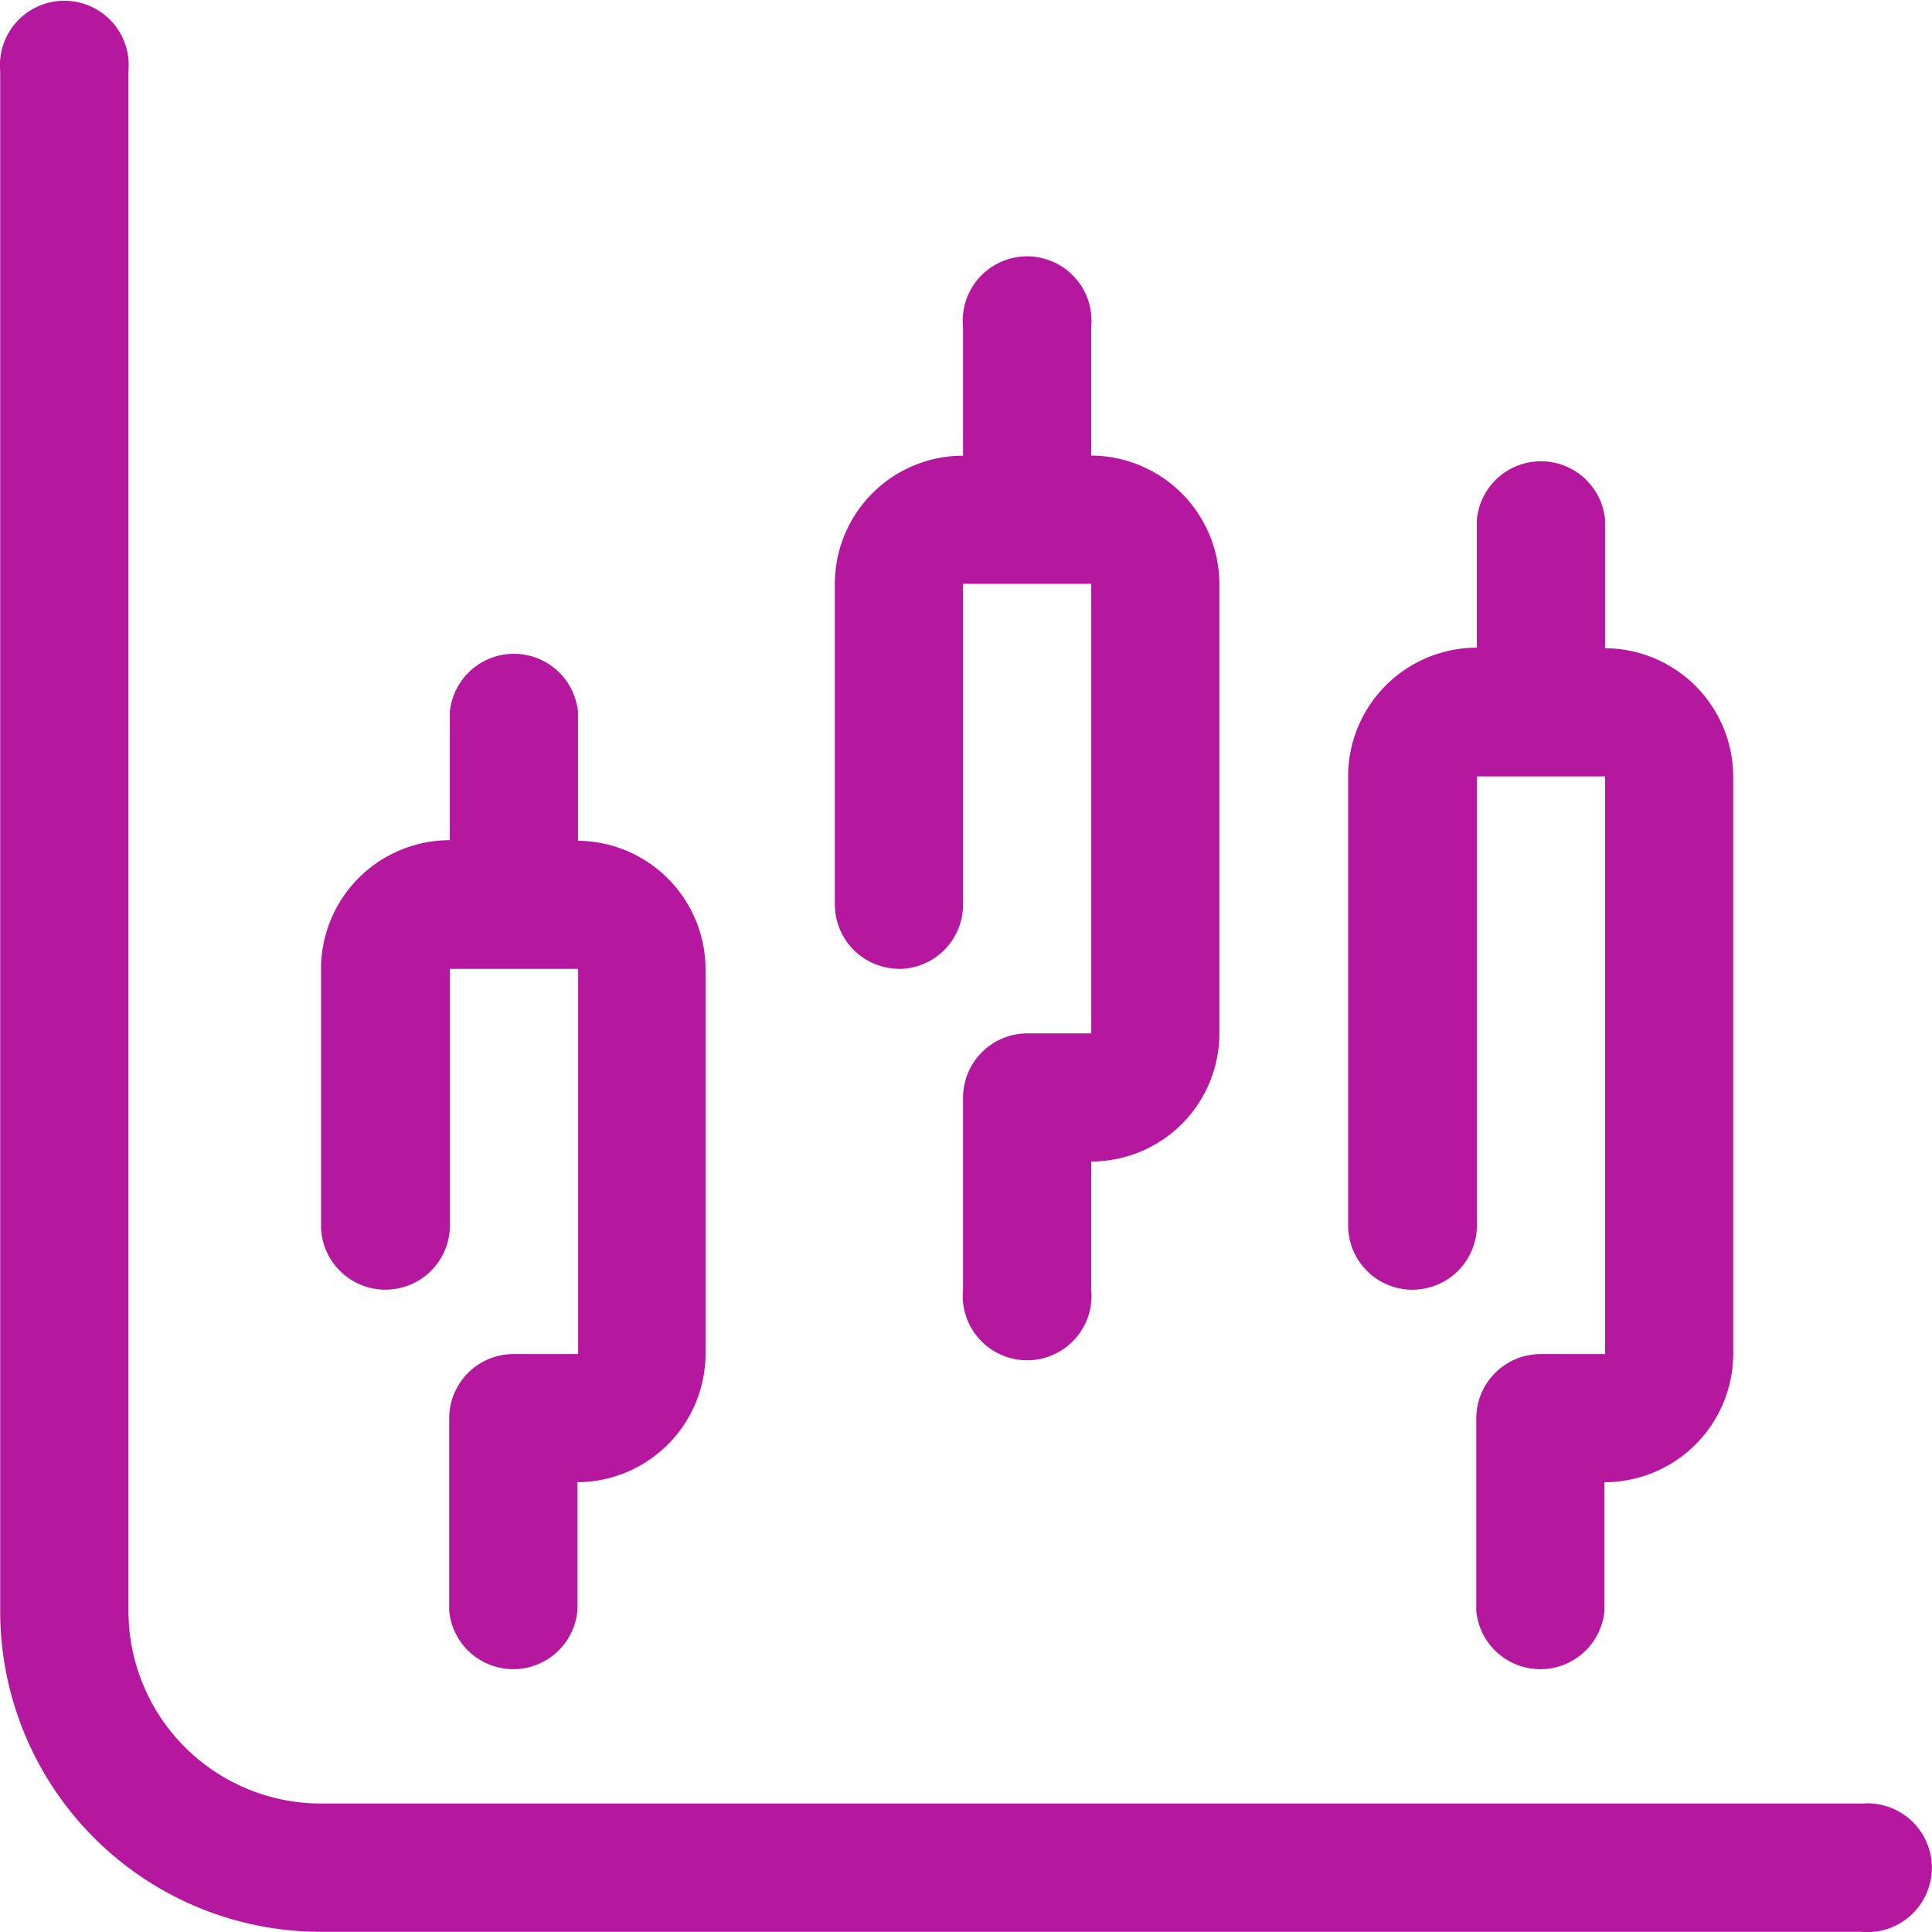 <svg xmlns="http://www.w3.org/2000/svg" width="52" height="52" viewBox="0 0 52 52">
  <g id="trading" transform="translate(0.005 0.103)">
    <path id="Path_26" data-name="Path 26" d="M50.095,48.439H8.635a5.182,5.182,0,0,1-5.182-5.182V1.8A1.733,1.733,0,1,0,0,1.8v41.46a8.632,8.632,0,0,0,8.632,8.632h41.46a1.733,1.733,0,1,0,0-3.45Z" transform="translate(0 0)" fill="#b6179f"/>
    <path id="Path_27" data-name="Path 27" d="M7.063,27.876A1.733,1.733,0,0,0,8.8,26.143v-6.9h3.45V29.609H10.512A1.733,1.733,0,0,0,8.78,31.342v5.182a1.733,1.733,0,0,0,3.45,0V33.059a3.466,3.466,0,0,0,3.45-3.45V19.244a3.466,3.466,0,0,0-3.433-3.45V12.329a1.733,1.733,0,0,0-3.45,0v3.45A3.466,3.466,0,0,0,5.33,19.244V26.16a1.733,1.733,0,0,0,1.733,1.717Z" transform="translate(3.305 6.732)" fill="#b6179f"/>
    <path id="Path_28" data-name="Path 28" d="M15.587,23.337A1.733,1.733,0,0,0,17.32,21.6V12.972h3.45v12.1H19.052a1.733,1.733,0,0,0-1.733,1.717v5.182a1.733,1.733,0,1,0,3.45,0V28.52a3.45,3.45,0,0,0,3.45-3.45v-12.1a3.466,3.466,0,0,0-3.45-3.45V6.057a1.733,1.733,0,1,0-3.45,0V9.523a3.45,3.45,0,0,0-3.45,3.45V21.6a1.733,1.733,0,0,0,1.717,1.733Z" transform="translate(8.596 2.639)" fill="#b6179f"/>
    <path id="Path_29" data-name="Path 29" d="M24.133,29.859a1.733,1.733,0,0,0,1.733-1.733V16.044h3.45V31.592H27.582a1.733,1.733,0,0,0-1.733,1.733v5.182a1.733,1.733,0,0,0,3.45,0V35.041a3.466,3.466,0,0,0,3.466-3.45V16.044a3.466,3.466,0,0,0-3.45-3.45V9.129a1.733,1.733,0,0,0-3.45,0v3.45A3.466,3.466,0,0,0,22.4,16.044v12.1a1.733,1.733,0,0,0,1.733,1.717Z" transform="translate(13.88 4.75)" fill="#b6179f"/>
  </g>
</svg>
